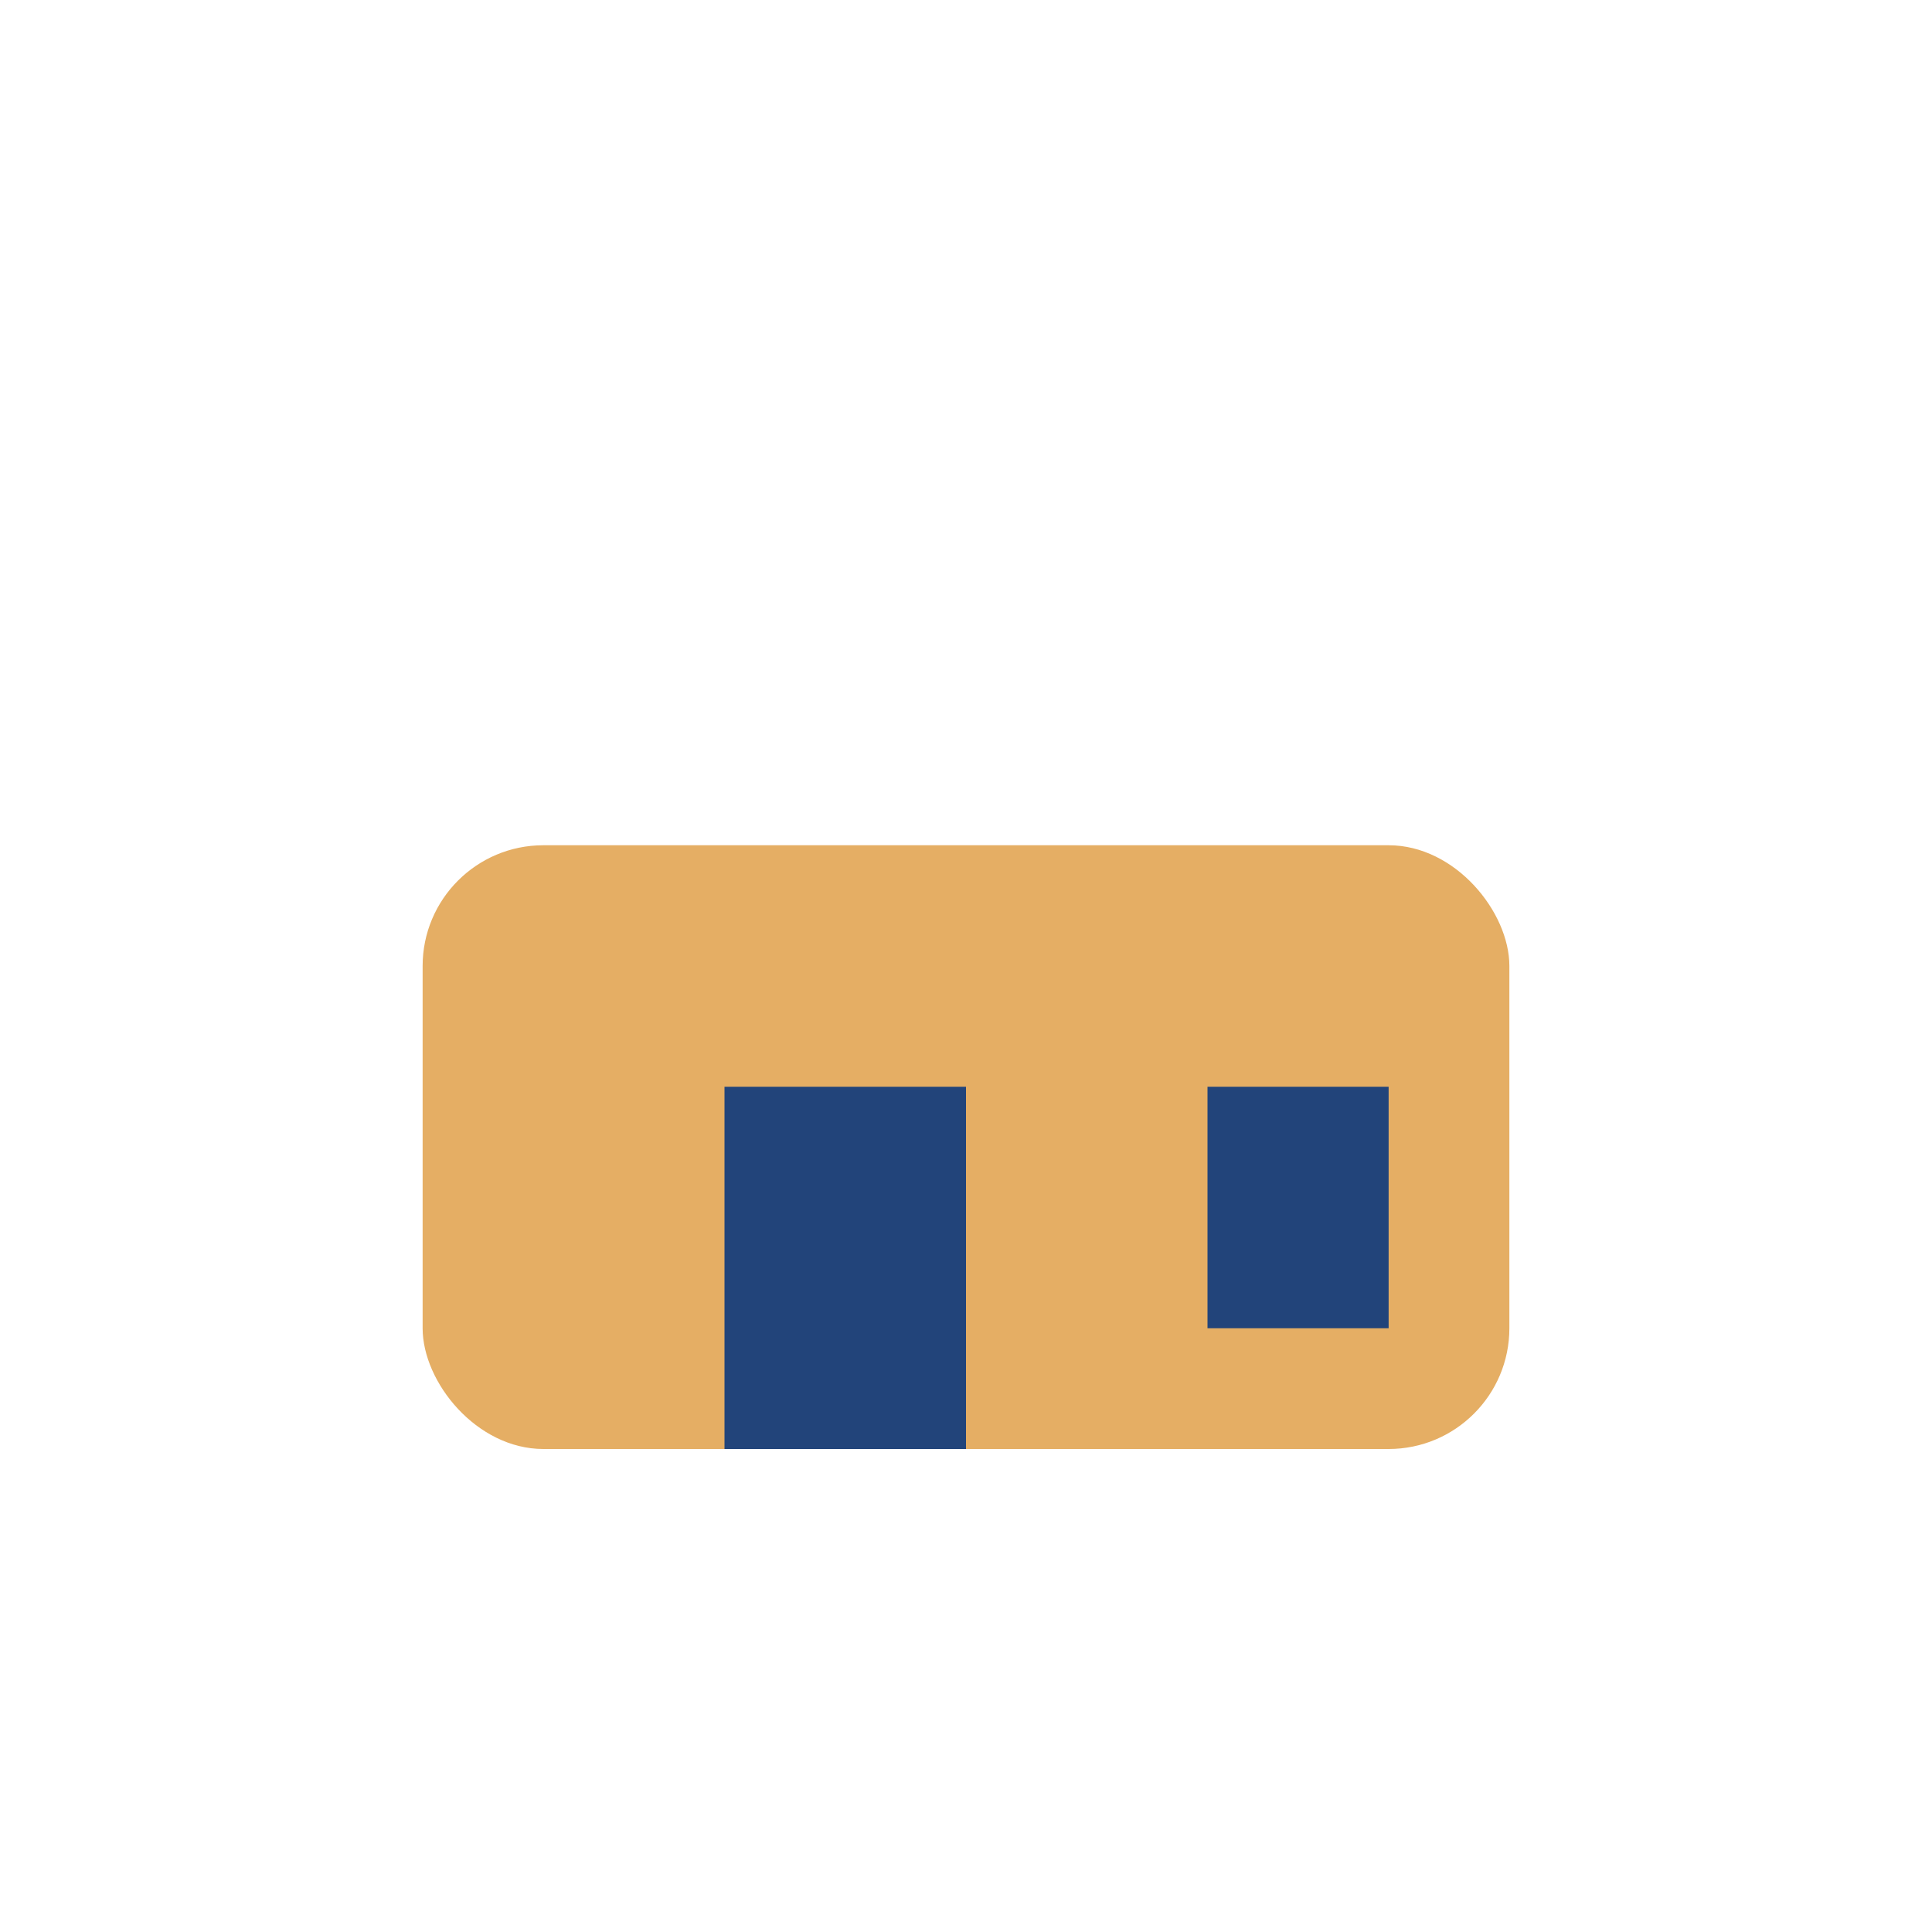 <?xml version="1.0" encoding="UTF-8"?>
<svg xmlns="http://www.w3.org/2000/svg" width="32" height="32" viewBox="0 0 32 32"><rect x="7" y="14" width="18" height="10" rx="2" fill="#E5AE64"/><rect x="12" y="18" width="4" height="6" fill="#22447A"/><rect x="20" y="18" width="3" height="4" fill="#22447A"/></svg>